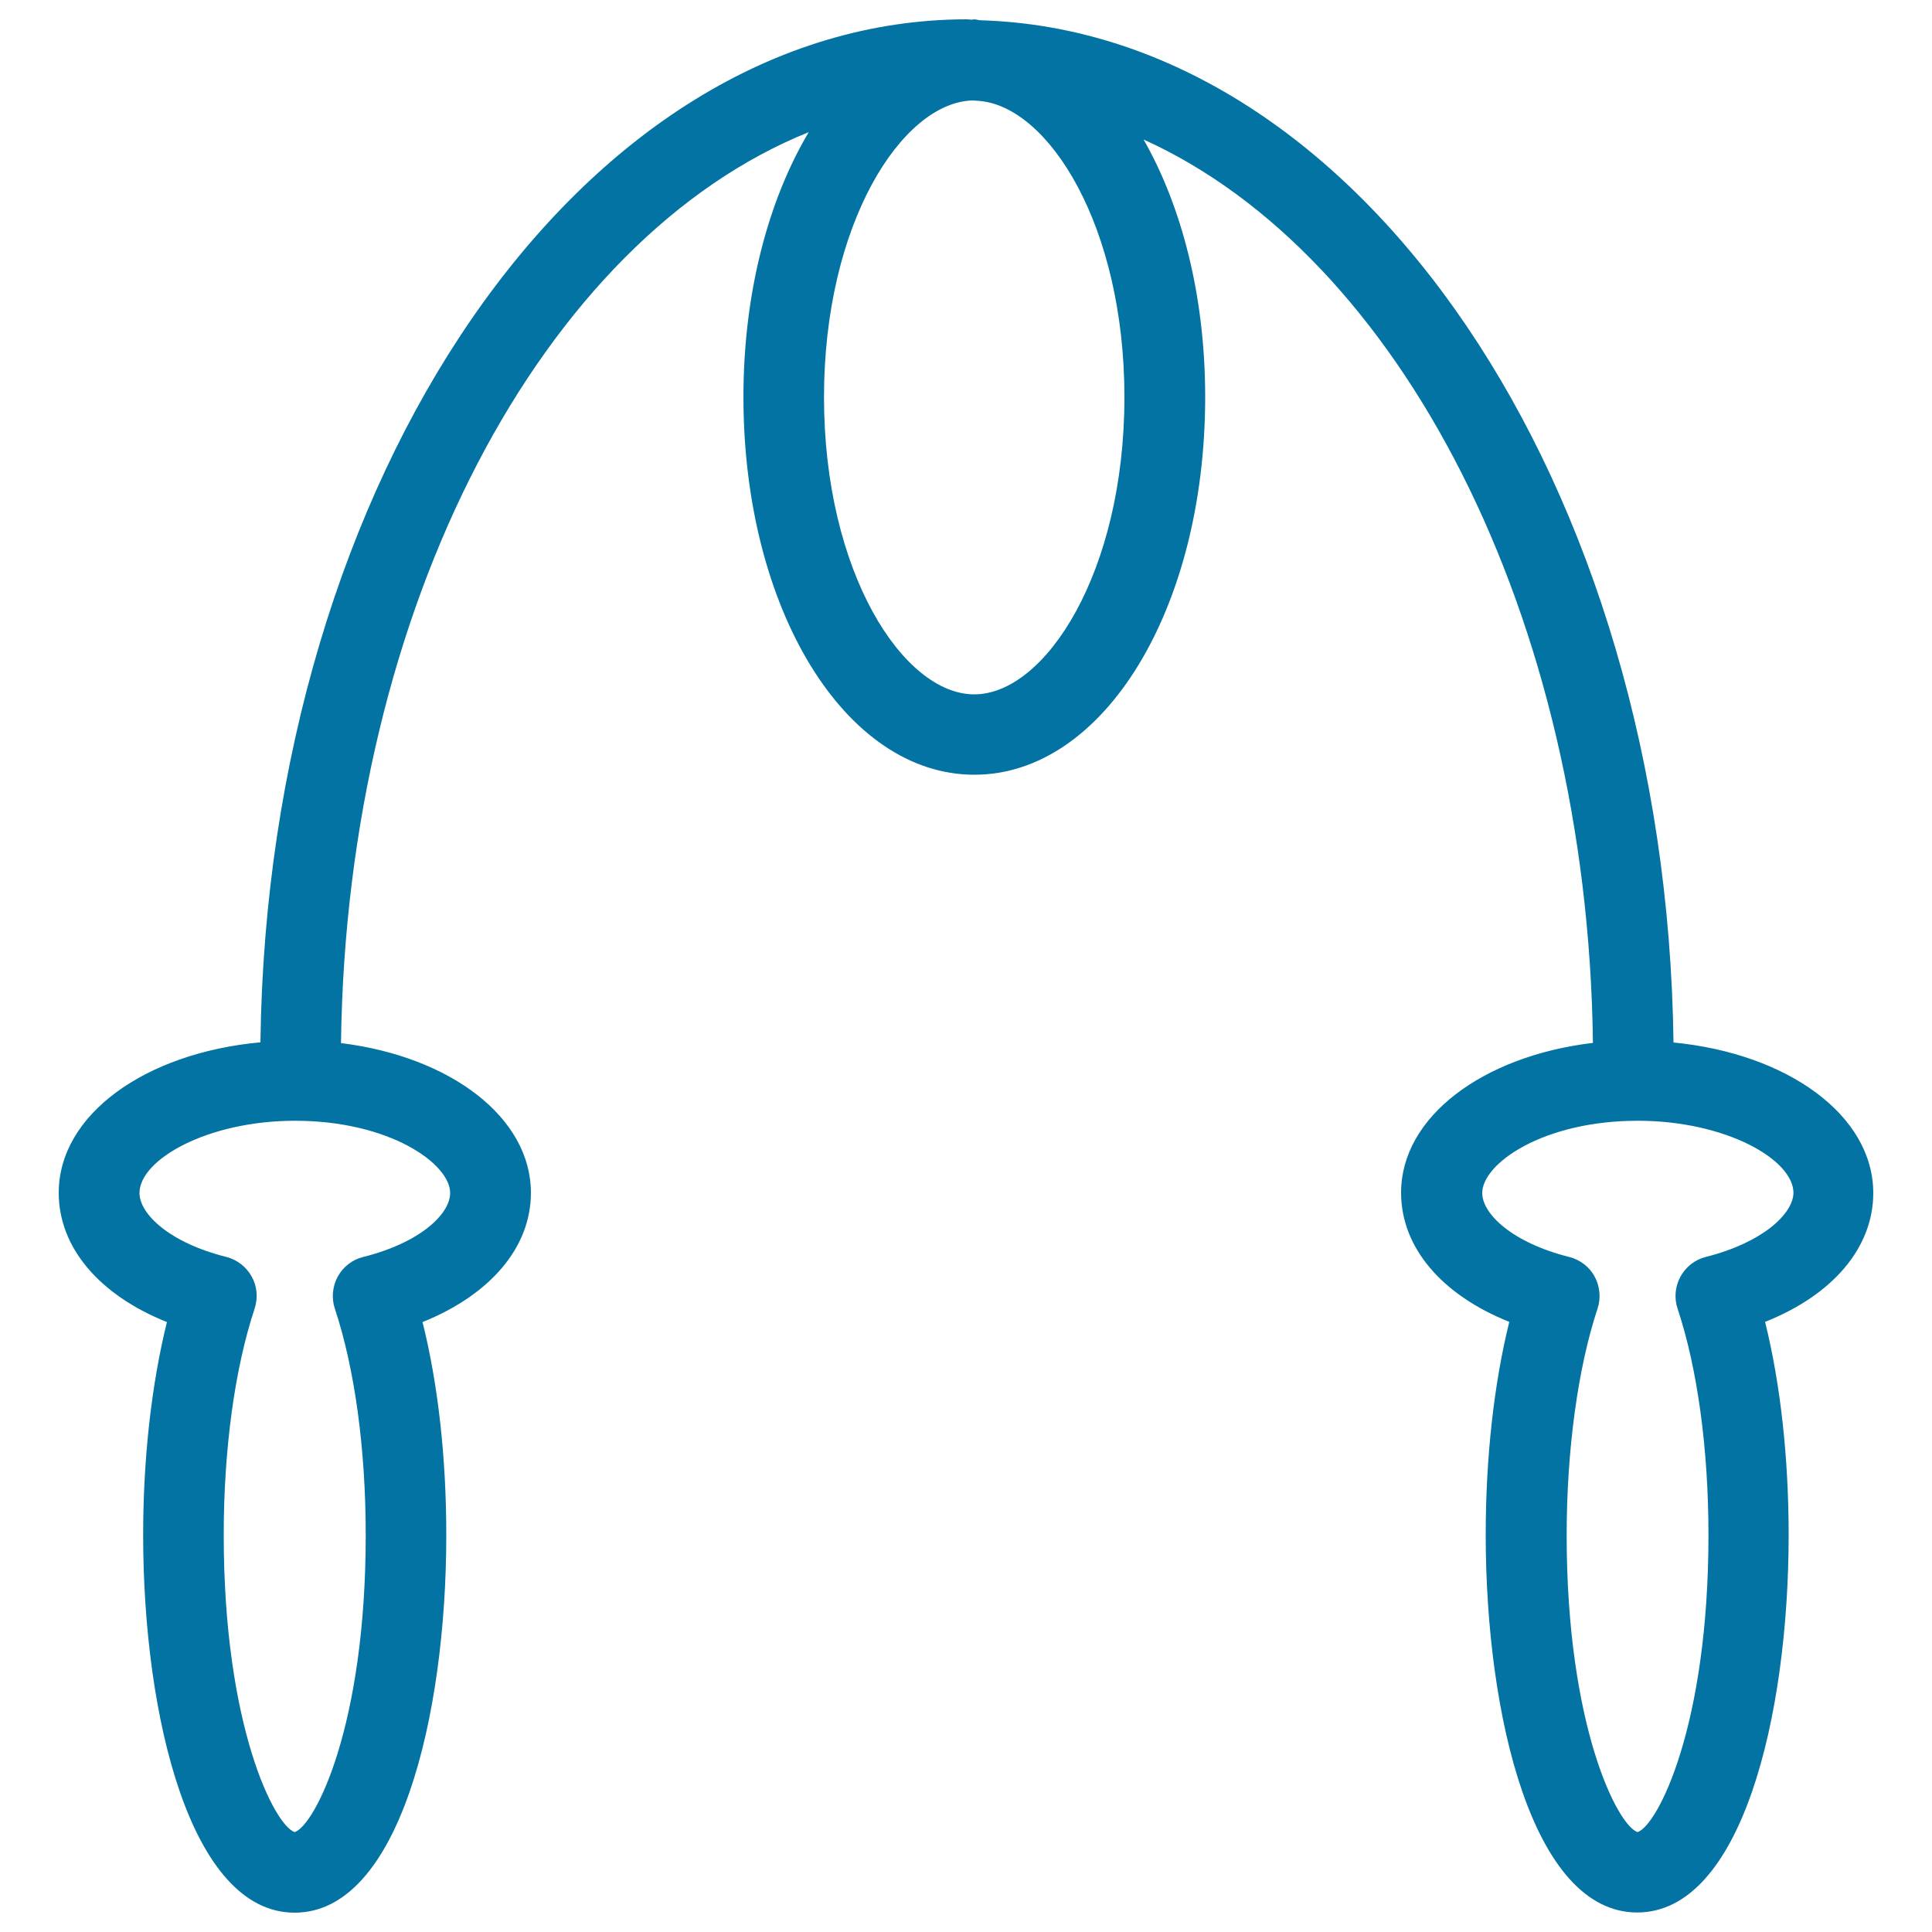 <svg xmlns="http://www.w3.org/2000/svg" viewBox="0 0 1000 1000" style="fill:#0273a2">
<title>Jumping Rope SVG icon</title>
<g><path d="M969.6,617.5c0-40.2-44.3-72.2-103.4-77.9C862.5,250.3,703.8,16.3,507.6,10.5c-1.1,0-2.3-0.5-3.3-0.5c-0.5,0-0.9,0.2-1.2,0.2c-0.9,0-1.7-0.2-2.6-0.2c-199.5,0-362,236.6-365.7,529.5C75,545,30.4,577,30.4,617.4c0,28.3,21,52.9,56,66.9c-7.9,31.9-12.3,70.2-12.3,110.2c0,94.1,24.6,195.5,78.4,195.5c53.9,0,78.5-101.3,78.5-195.5c0-40.1-4.3-78.3-12.3-110.2c35-14.1,56.1-38.6,56.1-66.9c0-39-41.6-70.5-98.3-77.5c2.9-226.7,104.9-416.3,242.1-471.5c-20.9,35.1-33.8,83.2-33.8,137.1c0,109.6,52.6,195.5,119.5,195.5c67,0,119.5-85.9,119.5-195.5c0-52.2-12.1-98.6-31.9-133.3c132.4,59.9,229.8,246.2,232.6,467.6c-57.2,6.8-99.3,38.4-99.3,77.5c0,28.4,21,52.9,56,66.9c-7.9,31.9-12.2,70.2-12.2,110.2c0,94.1,24.5,195.5,78.4,195.5c53.9,0,78.4-101.3,78.4-195.5c0-40.1-4.3-78.4-12.2-110.2C948.6,670.3,969.6,645.8,969.6,617.5z M233,617.5c0,10.8-15.4,25.7-45,33.1c-5.7,1.4-10.4,5.1-13.2,10.2c-2.7,5-3.3,11.1-1.5,16.5c10.3,31,16,72.6,16,117.3c0,99.1-26.4,150.3-36.8,153.7c-10.4-3.5-36.7-54.7-36.7-153.7c0-44.6,5.7-86.2,16-117.3c1.8-5.5,1.3-11.5-1.5-16.5c-2.8-5.1-7.6-8.8-13.1-10.2c-29.6-7.4-45-22.3-45-33.1c0-17.3,35.2-37.4,80.5-37.4C201.6,580.1,233,602.3,233,617.5z M582,205.6c0,90.6-41,153.8-77.7,153.8c-36.8,0-77.8-63.2-77.8-153.8c0-89.8,40.3-152.4,76.7-153.6c1.1,0,2.2,0.2,3.3,0.2C542.6,54.8,582,116.8,582,205.6z M882.9,650.6c-5.6,1.4-10.3,5.1-13.1,10.2c-2.8,5.1-3.3,11.1-1.5,16.5c10.3,31,16,72.6,16,117.3c0,98.9-26.3,150.2-36.7,153.7c-10.3-3.4-36.7-54.6-36.7-153.7c0-43.9,5.8-86.6,16-117.3c1.8-5.5,1.2-11.5-1.5-16.5c-2.7-5.1-7.6-8.8-13.2-10.2c-29.5-7.4-45-22.3-45-33.1c0-15.2,31.4-37.4,80.5-37.4c45.4,0,80.6,20,80.6,37.4C928,628.3,912.5,643.1,882.9,650.6z"/></g>
</svg>